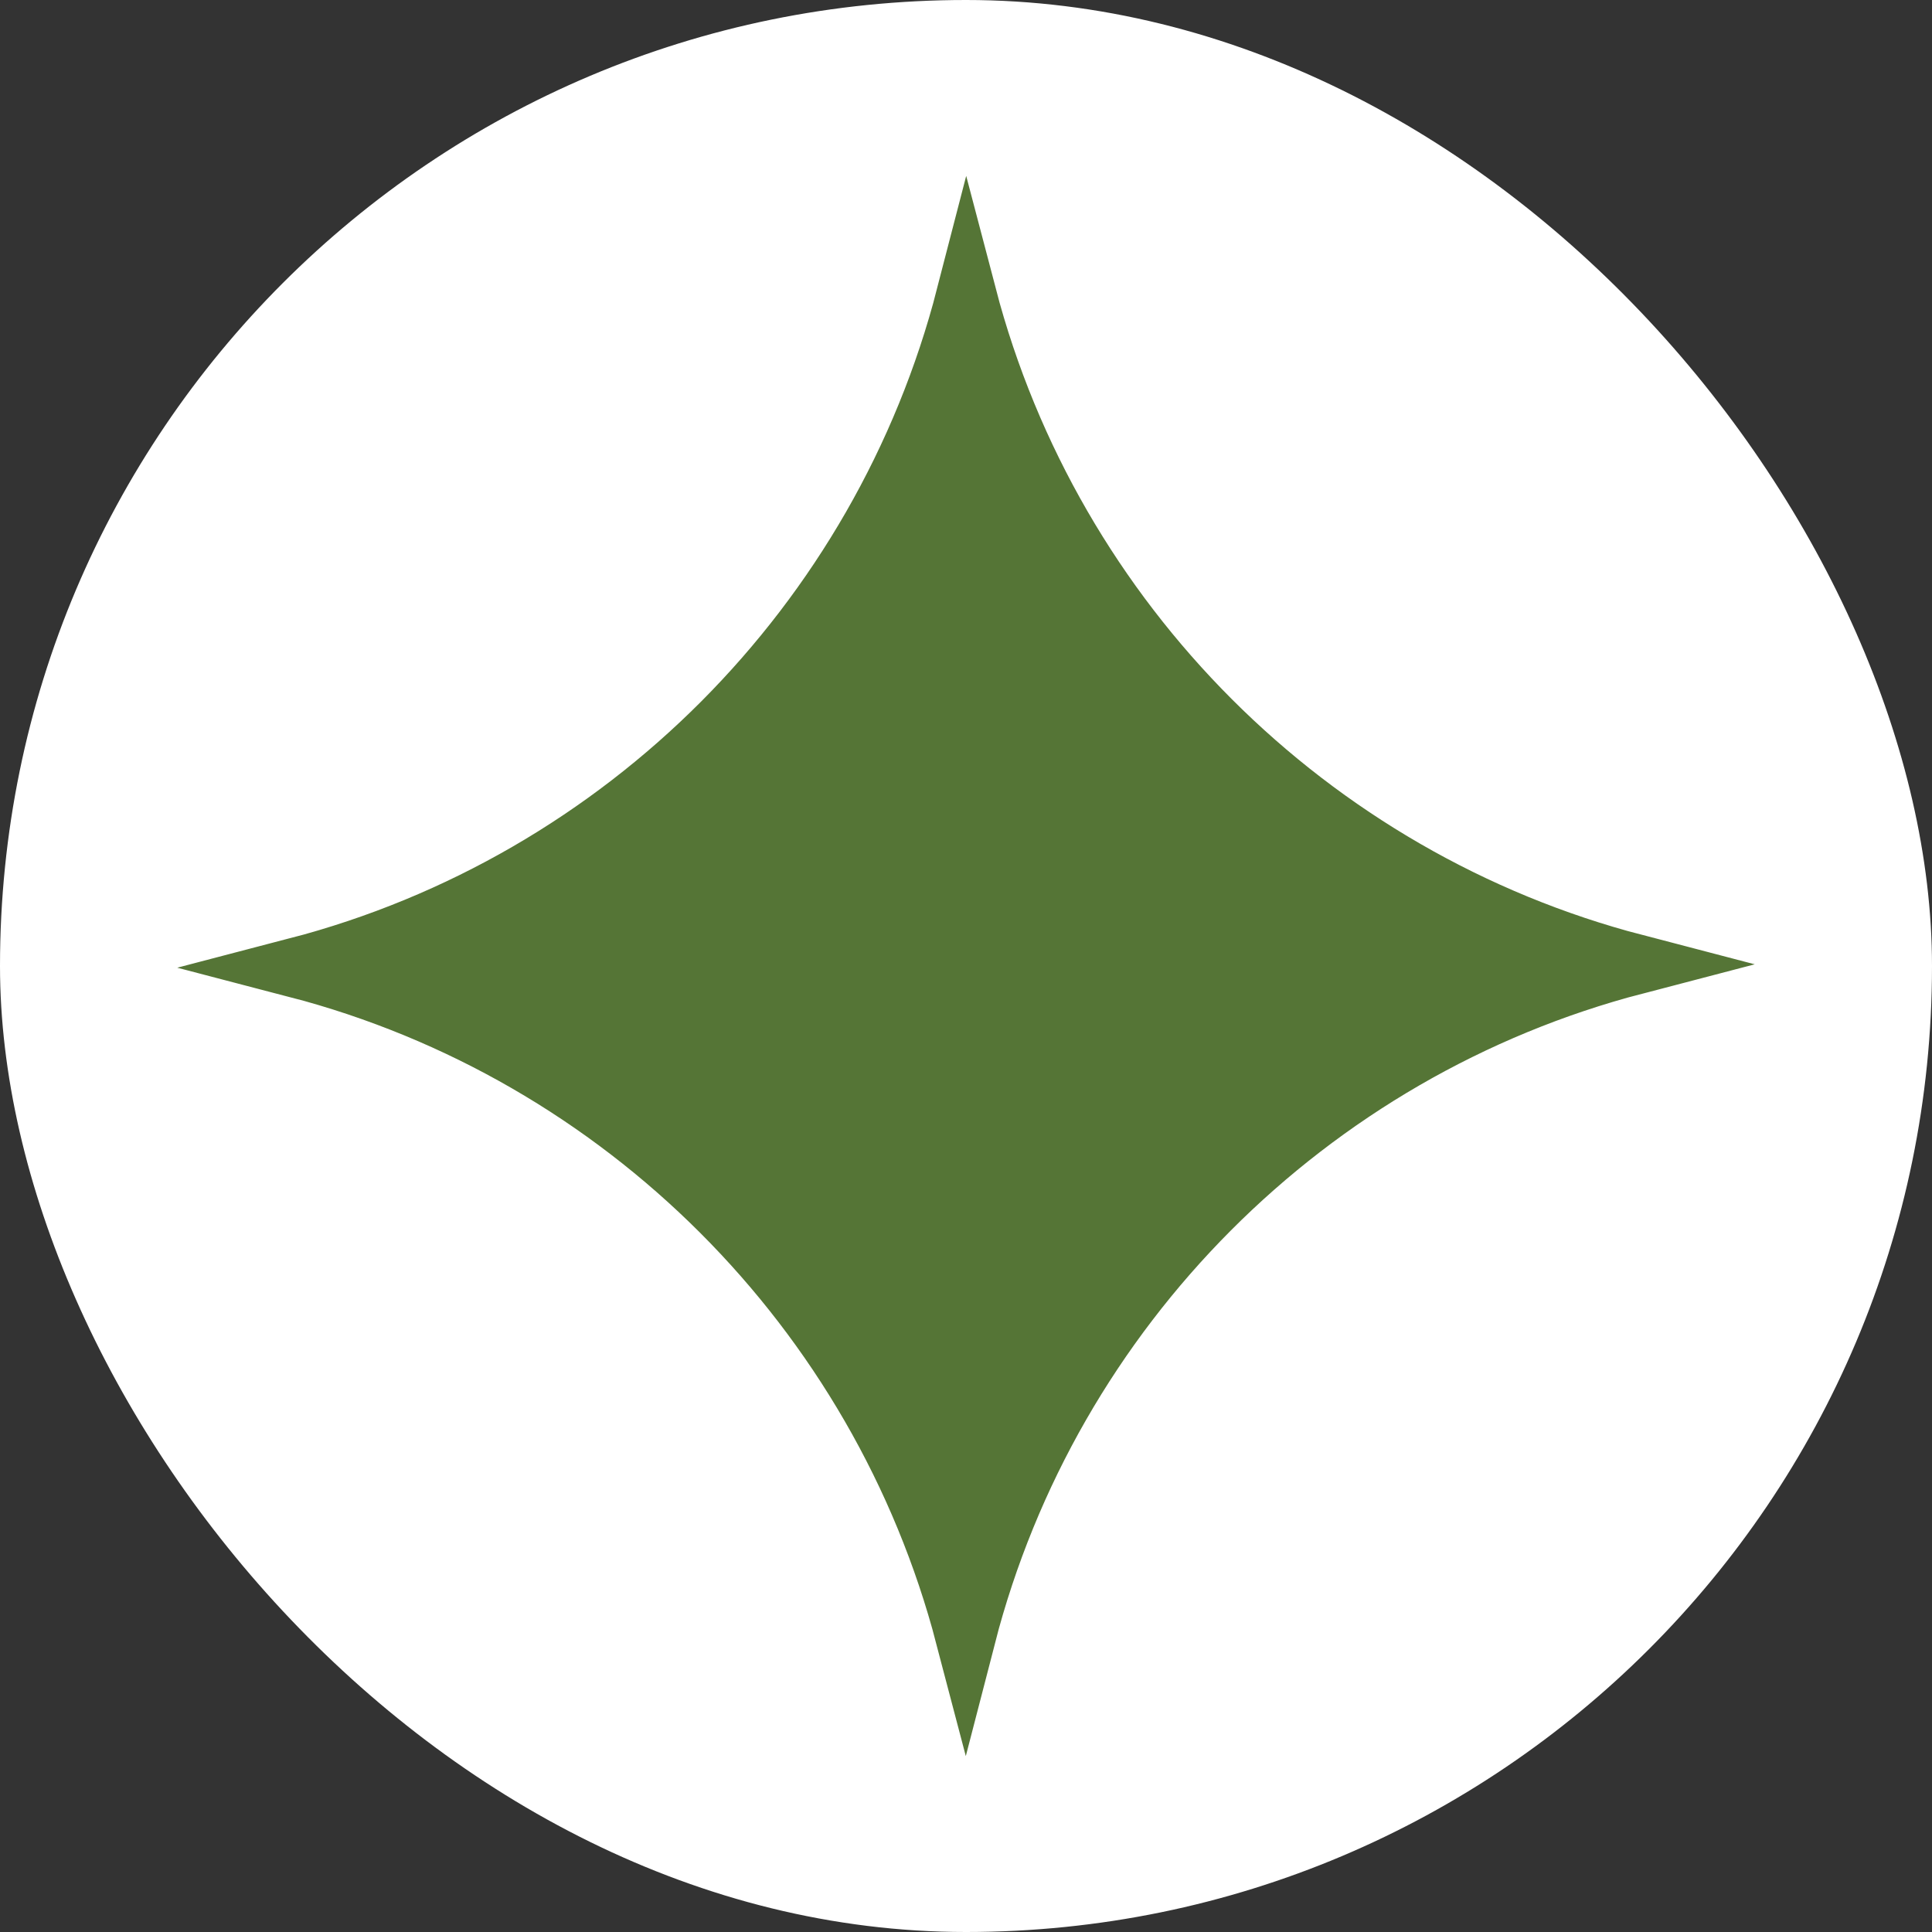 <?xml version="1.0" encoding="UTF-8"?> <svg xmlns="http://www.w3.org/2000/svg" width="32" height="32" viewBox="0 0 32 32" fill="none"><rect x="0" y="0" width="32" height="32" fill="#333333" stroke="none"/><rect width="32" height="32" rx="16" fill="white"></rect><path d="M27.083 15.972C21.662 17.386 17.396 21.667 15.993 27.101C14.575 21.693 10.32 17.437 4.917 16.028C10.338 14.614 14.604 10.333 16.007 4.899C17.425 10.307 21.68 14.563 27.083 15.972Z" fill="#557536" stroke="#557536"></path></svg> 